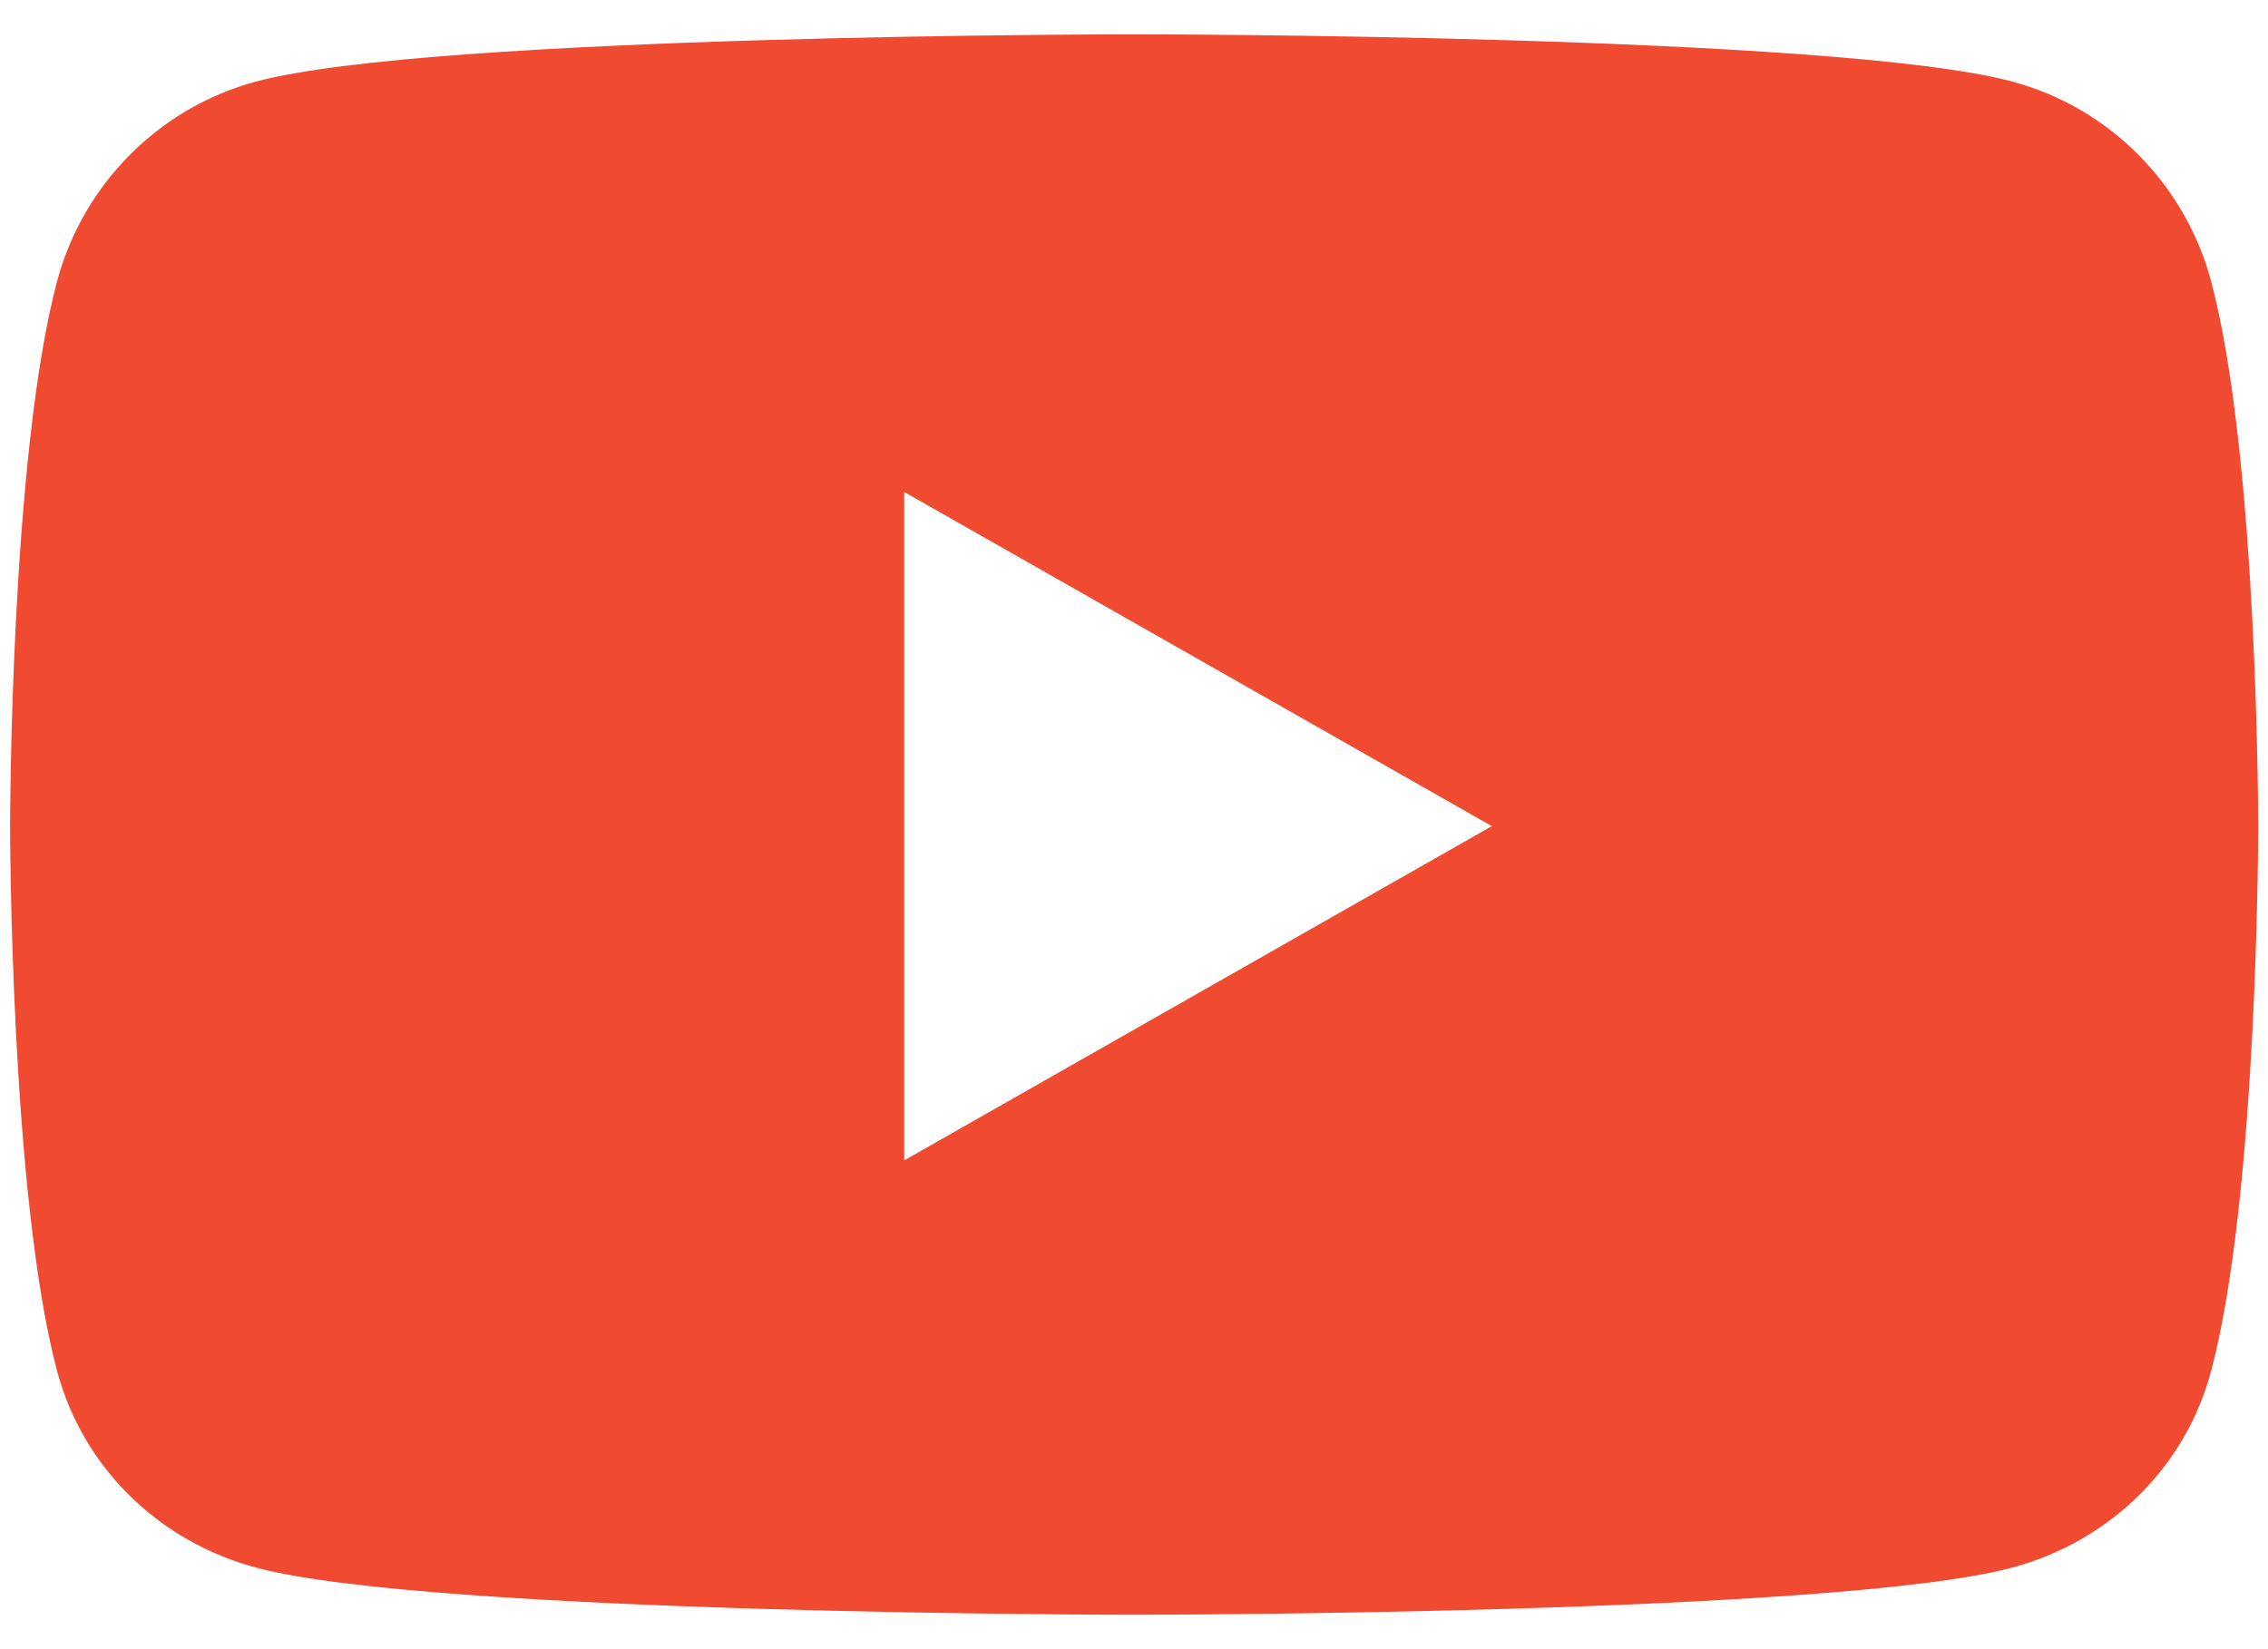 <svg width="22" height="16" viewBox="0 0 22 16" fill="none" xmlns="http://www.w3.org/2000/svg">
<path d="M21.449 2.732C21.199 1.788 20.46 1.044 19.521 0.792C17.821 0.333 11.001 0.333 11.001 0.333C11.001 0.333 4.182 0.333 2.481 0.792C1.543 1.044 0.804 1.788 0.553 2.732C0.098 4.444 0.098 8.015 0.098 8.015C0.098 8.015 0.098 11.586 0.553 13.298C0.804 14.242 1.543 14.955 2.481 15.208C4.182 15.666 11.001 15.666 11.001 15.666C11.001 15.666 17.821 15.666 19.521 15.208C20.46 14.955 21.199 14.242 21.449 13.298C21.905 11.586 21.905 8.015 21.905 8.015C21.905 8.015 21.905 4.444 21.449 2.732ZM8.771 11.258V4.773L14.471 8.015L8.771 11.258Z" fill="#F04A31"/>
</svg>

